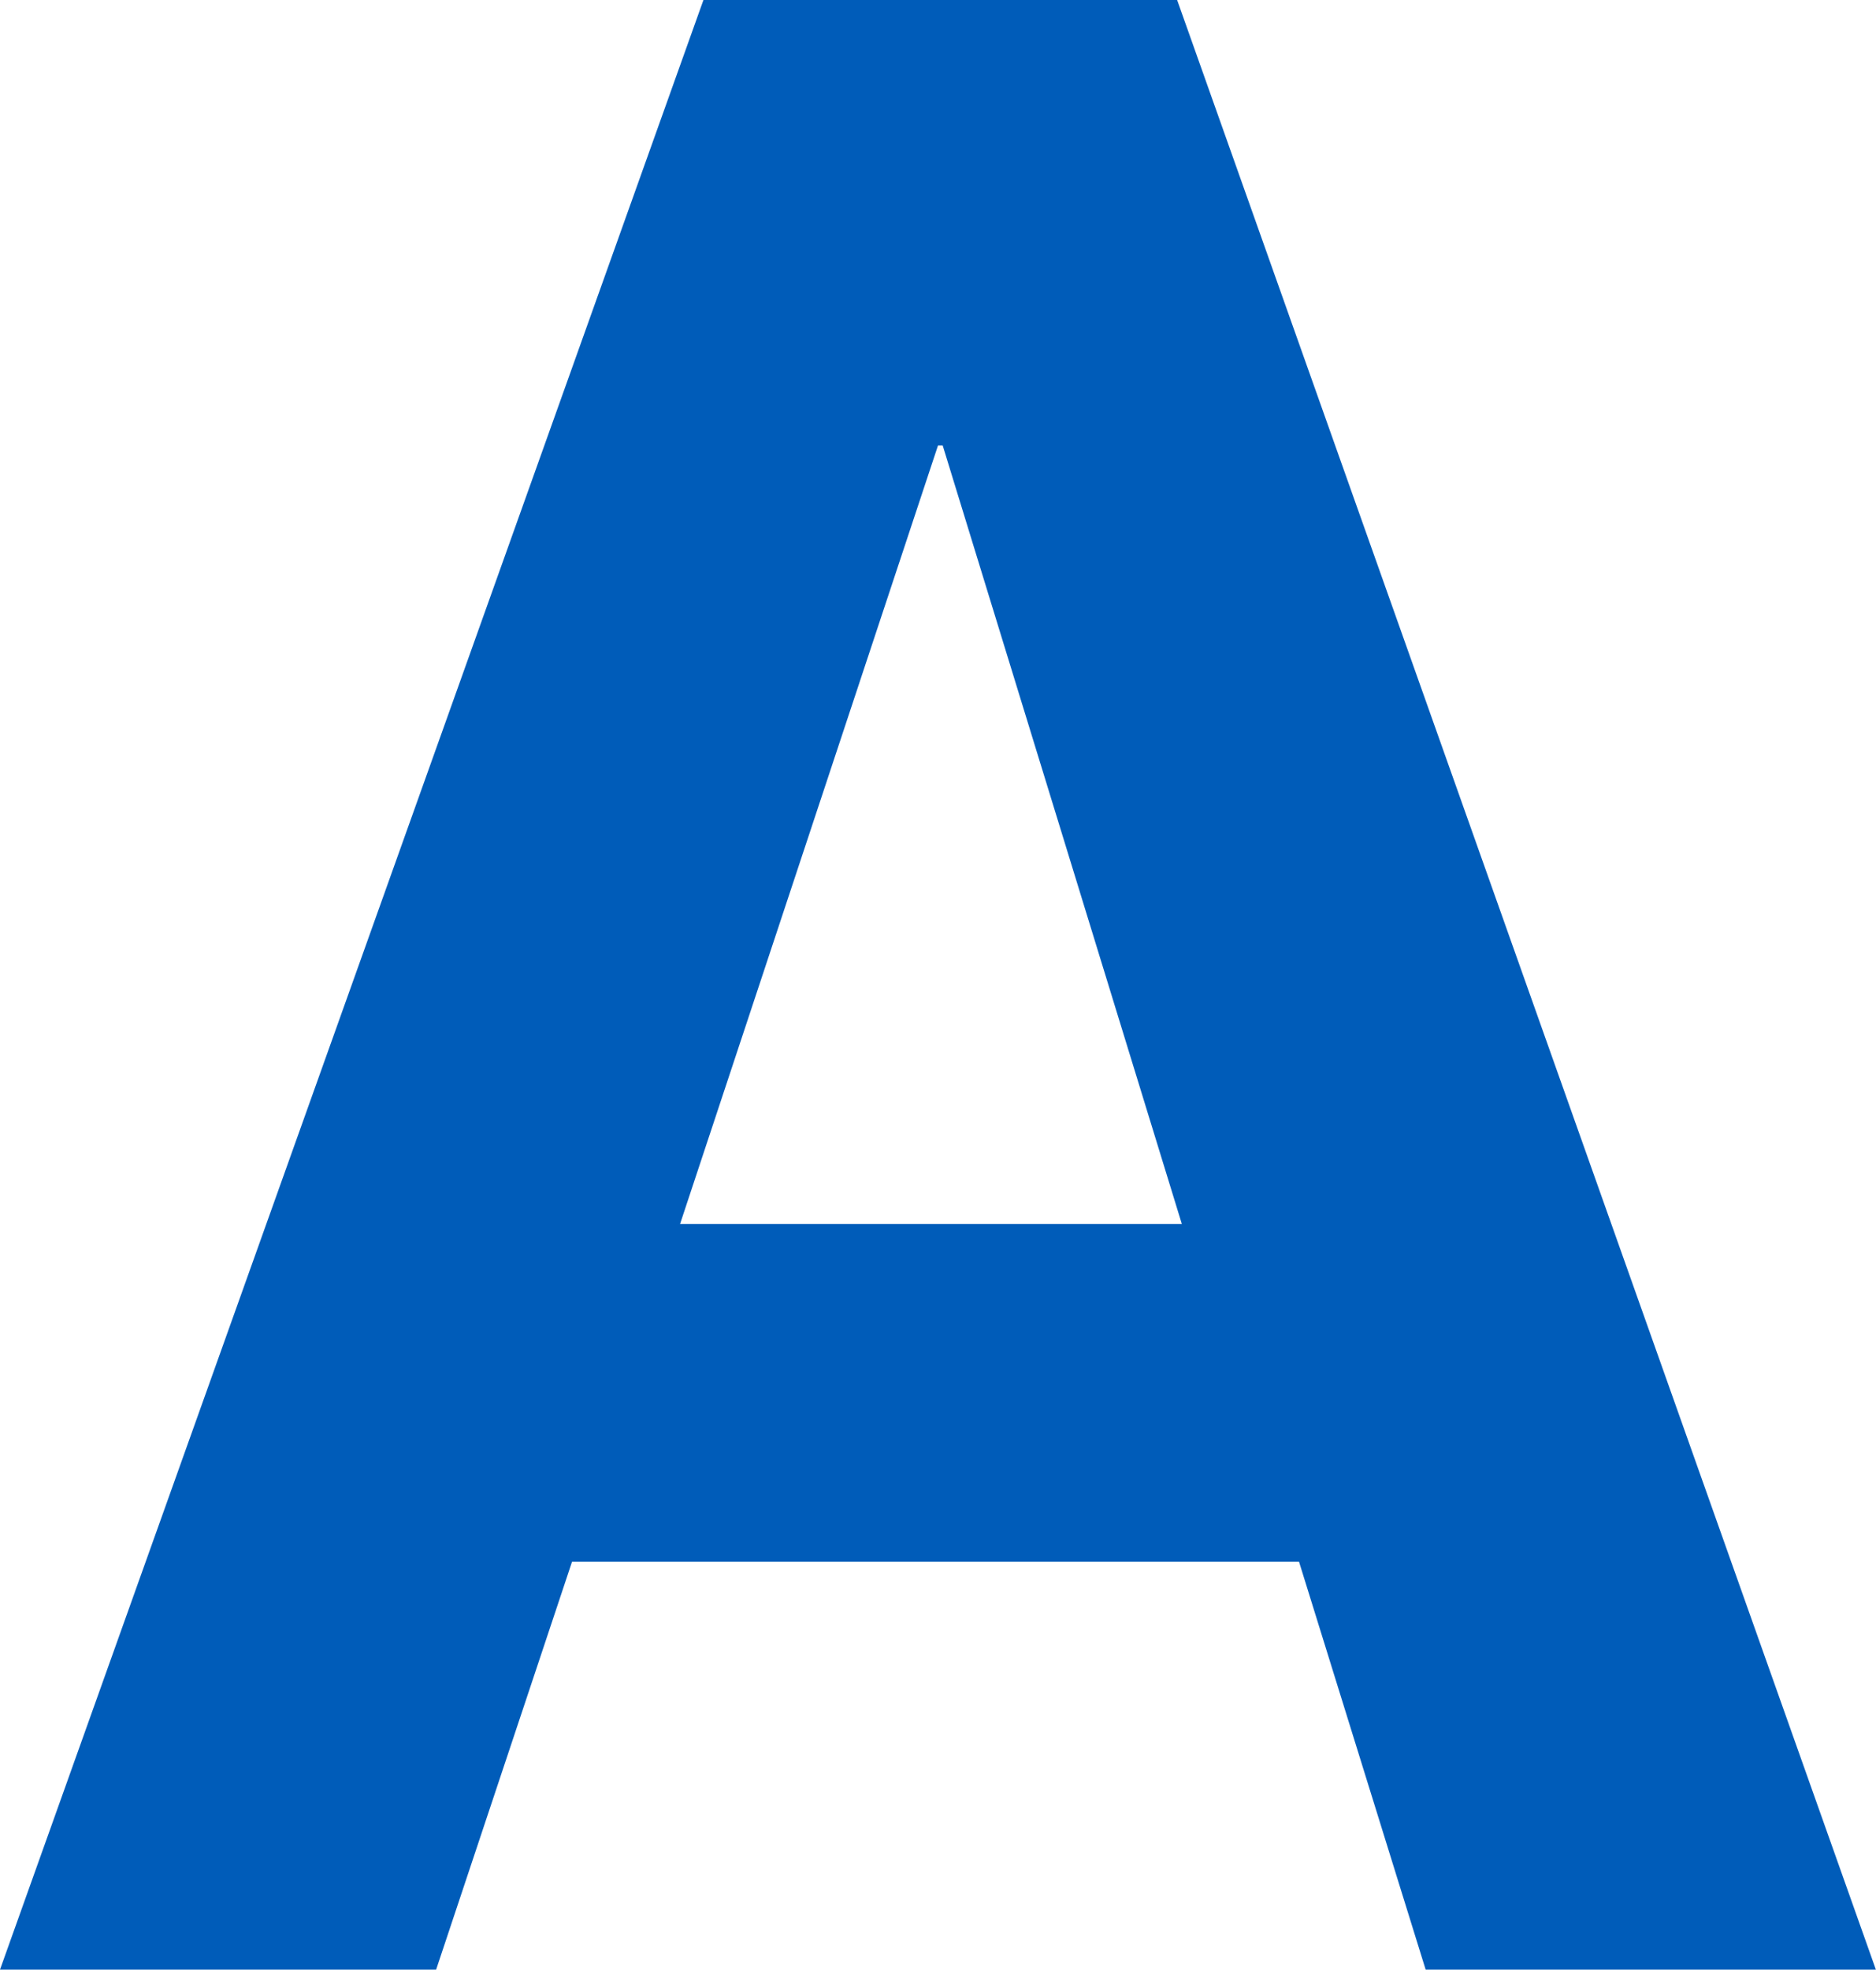 <svg version="1.2" xmlns="http://www.w3.org/2000/svg" viewBox="0 0 1518 1593" width="1518" height="1593">
	<title>logo - 2022-08-31T135729</title>
	<style>
		.s0 { fill: #005cb9 } 
	</style>
	<g id="Logo">
		<g id="Layer">
			<path id="Layer" fill-rule="evenodd" class="s0" d="m352.9 1593h-352.9l569.2-1593h383.3l565.4 1593h-364.3l-102.5-330h-588.2zm197.4-603.1h406l-193.5-629.6h-3.8z"/>
		</g>
	</g>
</svg>